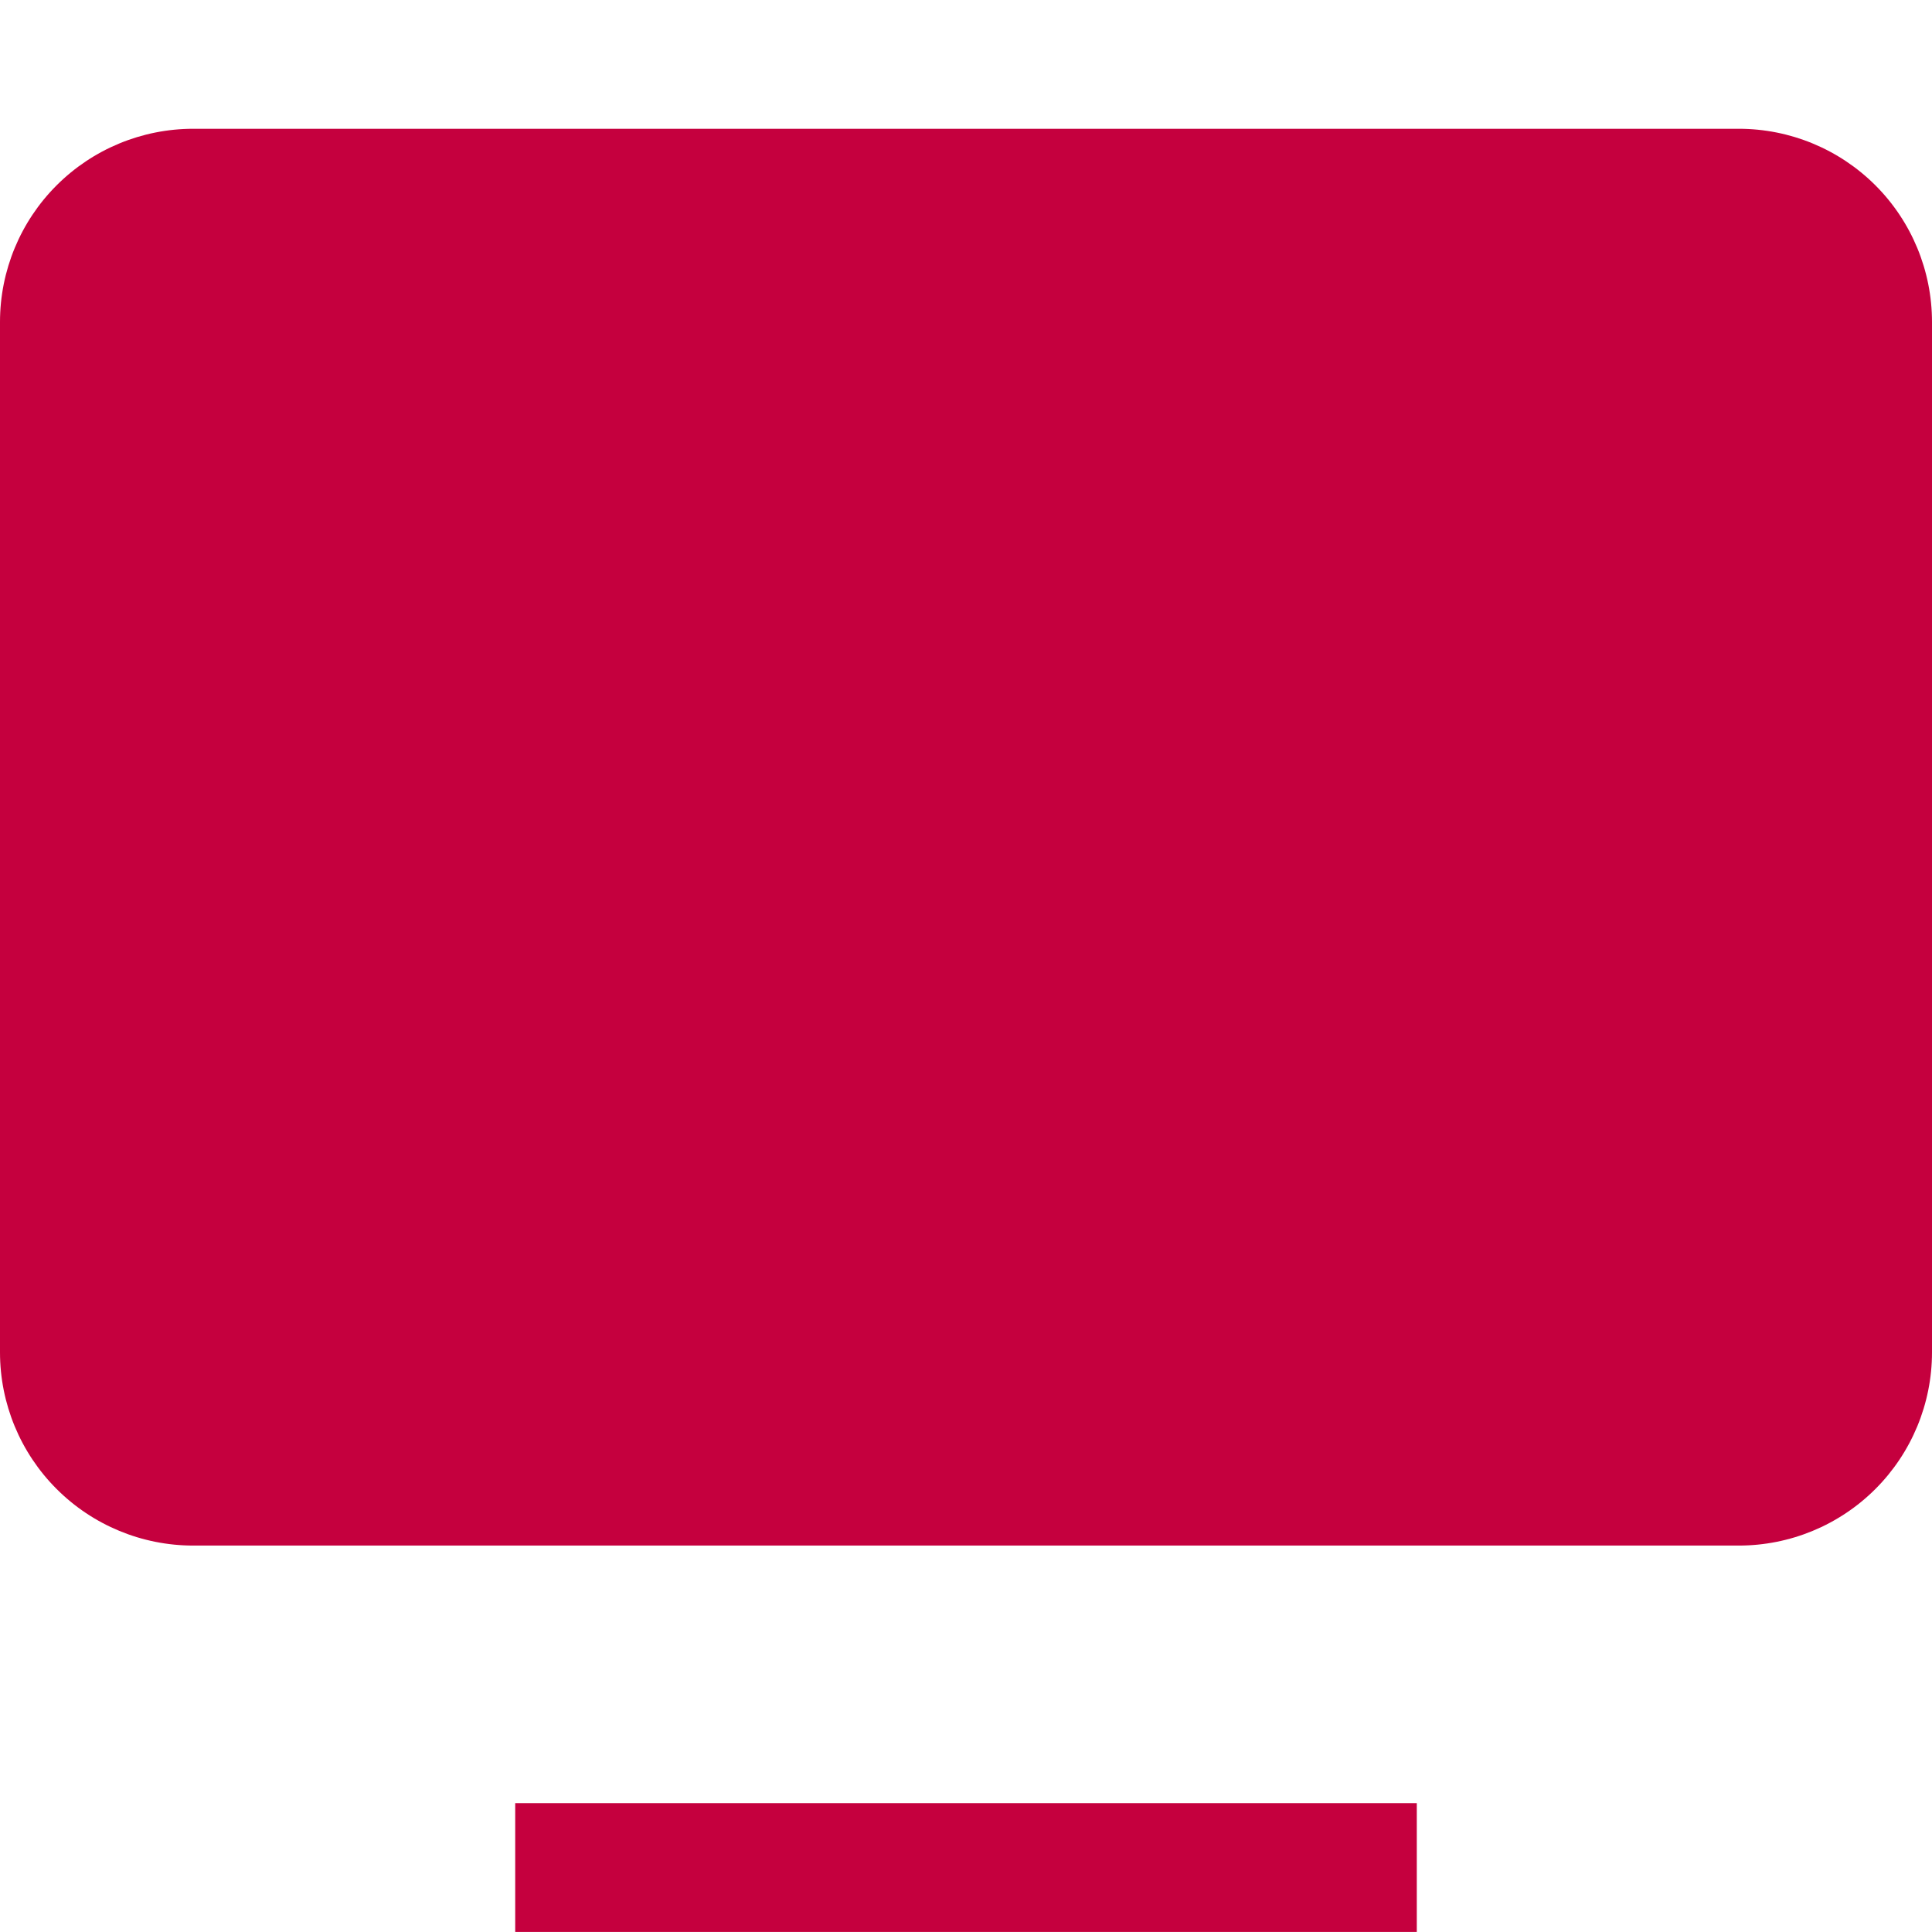<svg width="64" height="64" viewBox="0 0 64 64" fill="none" xmlns="http://www.w3.org/2000/svg">
<g clip-path="url(#clip0_565_25927)">
<path d="M6.4 4.266C4.703 4.266 3.075 4.94 1.875 6.14C0.674 7.34 0 8.968 0 10.666L0 44.799C0 46.496 0.674 48.124 1.875 49.324C3.075 50.525 4.703 51.199 6.4 51.199H57.6C59.297 51.199 60.925 50.525 62.126 49.324C63.326 48.124 64 46.496 64 44.799V10.666C64 8.968 63.326 7.34 62.126 6.14C60.925 4.94 59.297 4.266 57.6 4.266H6.4ZM17.067 63.999H46.933V59.732H17.067V63.999Z" fill="#C5003E"/>
</g>
<defs>
<clipPath id="clip0_565_25927">
<rect width="64" height="64" fill="white"/>
</clipPath>
</defs>
</svg>
